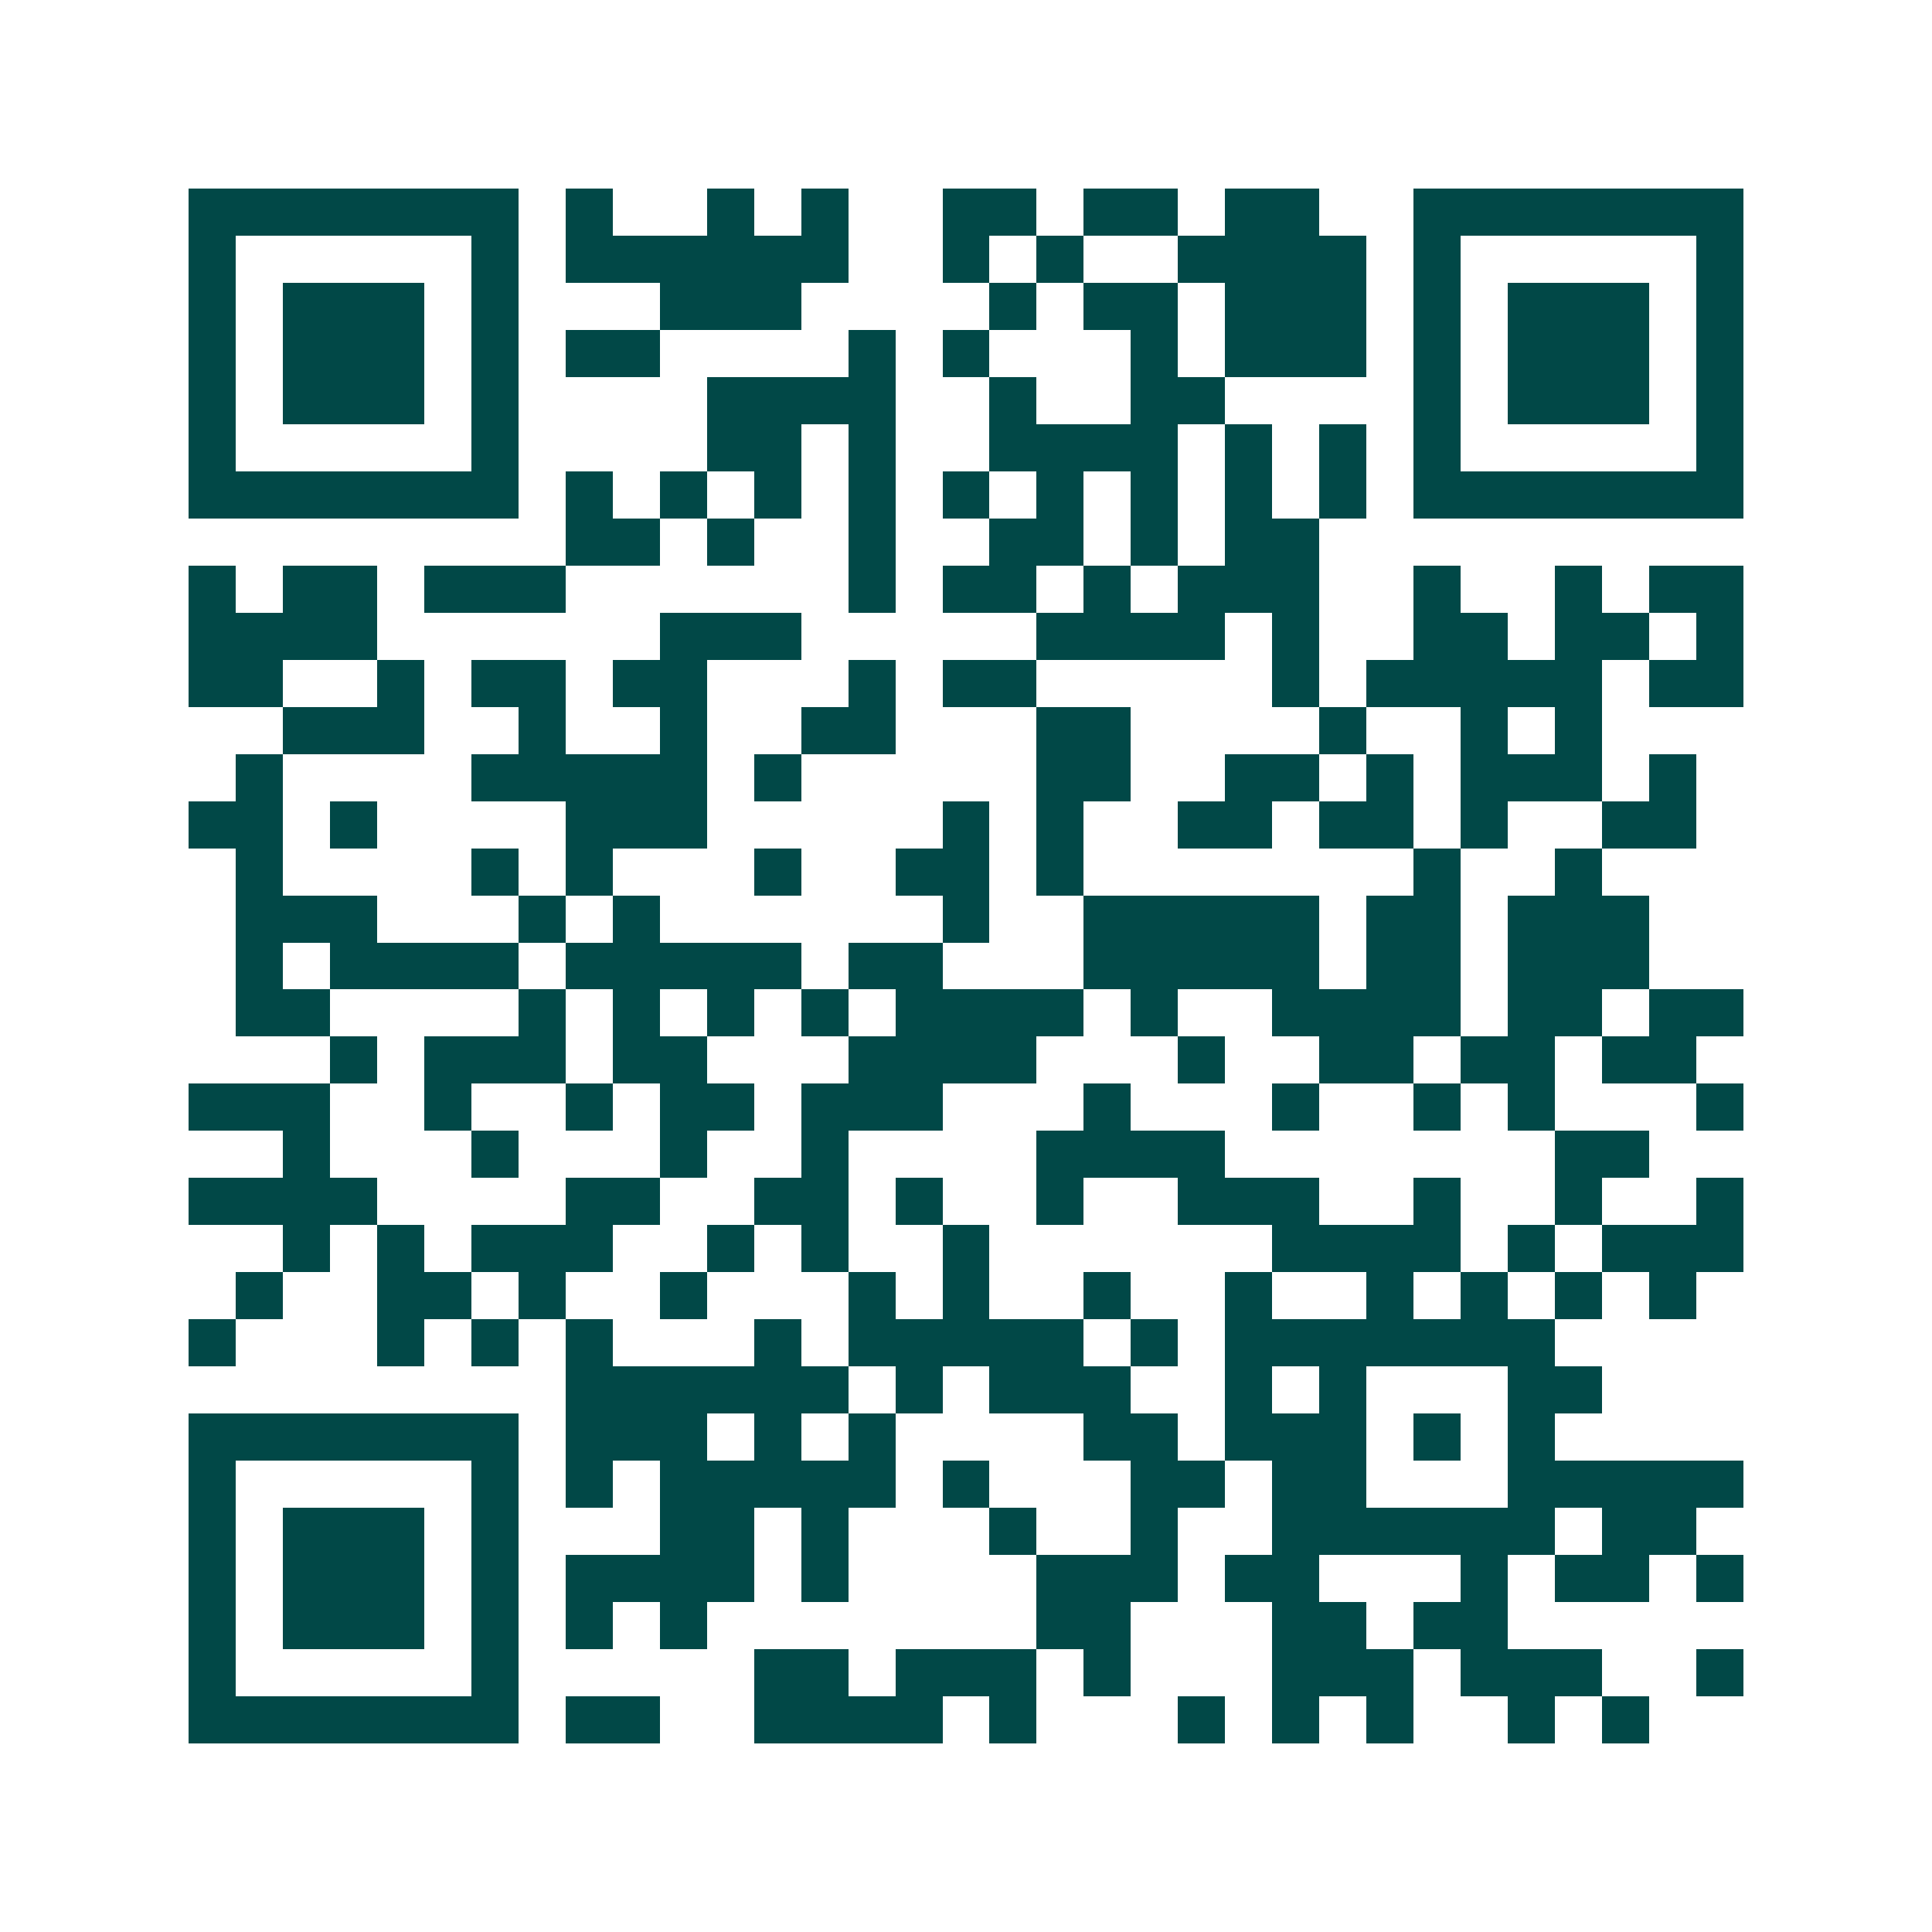 <svg xmlns="http://www.w3.org/2000/svg" width="200" height="200" viewBox="0 0 41 41" shape-rendering="crispEdges"><path fill="#ffffff" d="M0 0h41v41H0z"/><path stroke="#014847" d="M4 4.5h7m1 0h1m2 0h1m1 0h1m2 0h2m1 0h2m1 0h2m2 0h7M4 5.5h1m5 0h1m1 0h6m2 0h1m1 0h1m2 0h4m1 0h1m5 0h1M4 6.5h1m1 0h3m1 0h1m3 0h3m4 0h1m1 0h2m1 0h3m1 0h1m1 0h3m1 0h1M4 7.5h1m1 0h3m1 0h1m1 0h2m4 0h1m1 0h1m3 0h1m1 0h3m1 0h1m1 0h3m1 0h1M4 8.5h1m1 0h3m1 0h1m4 0h4m2 0h1m2 0h2m4 0h1m1 0h3m1 0h1M4 9.5h1m5 0h1m4 0h2m1 0h1m2 0h4m1 0h1m1 0h1m1 0h1m5 0h1M4 10.5h7m1 0h1m1 0h1m1 0h1m1 0h1m1 0h1m1 0h1m1 0h1m1 0h1m1 0h1m1 0h7M12 11.5h2m1 0h1m2 0h1m2 0h2m1 0h1m1 0h2M4 12.5h1m1 0h2m1 0h3m6 0h1m1 0h2m1 0h1m1 0h3m2 0h1m2 0h1m1 0h2M4 13.5h4m6 0h3m5 0h4m1 0h1m2 0h2m1 0h2m1 0h1M4 14.5h2m2 0h1m1 0h2m1 0h2m3 0h1m1 0h2m5 0h1m1 0h5m1 0h2M6 15.5h3m2 0h1m2 0h1m2 0h2m3 0h2m4 0h1m2 0h1m1 0h1M5 16.5h1m4 0h5m1 0h1m5 0h2m2 0h2m1 0h1m1 0h3m1 0h1M4 17.5h2m1 0h1m4 0h3m5 0h1m1 0h1m2 0h2m1 0h2m1 0h1m2 0h2M5 18.5h1m4 0h1m1 0h1m3 0h1m2 0h2m1 0h1m7 0h1m2 0h1M5 19.5h3m3 0h1m1 0h1m6 0h1m2 0h5m1 0h2m1 0h3M5 20.5h1m1 0h4m1 0h5m1 0h2m3 0h5m1 0h2m1 0h3M5 21.5h2m4 0h1m1 0h1m1 0h1m1 0h1m1 0h4m1 0h1m2 0h4m1 0h2m1 0h2M7 22.5h1m1 0h3m1 0h2m3 0h4m3 0h1m2 0h2m1 0h2m1 0h2M4 23.5h3m2 0h1m2 0h1m1 0h2m1 0h3m3 0h1m3 0h1m2 0h1m1 0h1m3 0h1M6 24.5h1m3 0h1m3 0h1m2 0h1m4 0h4m7 0h2M4 25.5h4m4 0h2m2 0h2m1 0h1m2 0h1m2 0h3m2 0h1m2 0h1m2 0h1M6 26.5h1m1 0h1m1 0h3m2 0h1m1 0h1m2 0h1m6 0h4m1 0h1m1 0h3M5 27.5h1m2 0h2m1 0h1m2 0h1m3 0h1m1 0h1m2 0h1m2 0h1m2 0h1m1 0h1m1 0h1m1 0h1M4 28.5h1m3 0h1m1 0h1m1 0h1m3 0h1m1 0h5m1 0h1m1 0h7M12 29.5h6m1 0h1m1 0h3m2 0h1m1 0h1m3 0h2M4 30.5h7m1 0h3m1 0h1m1 0h1m4 0h2m1 0h3m1 0h1m1 0h1M4 31.5h1m5 0h1m1 0h1m1 0h5m1 0h1m3 0h2m1 0h2m3 0h5M4 32.5h1m1 0h3m1 0h1m3 0h2m1 0h1m3 0h1m2 0h1m2 0h6m1 0h2M4 33.5h1m1 0h3m1 0h1m1 0h4m1 0h1m4 0h3m1 0h2m3 0h1m1 0h2m1 0h1M4 34.5h1m1 0h3m1 0h1m1 0h1m1 0h1m7 0h2m3 0h2m1 0h2M4 35.5h1m5 0h1m5 0h2m1 0h3m1 0h1m3 0h3m1 0h3m2 0h1M4 36.5h7m1 0h2m2 0h4m1 0h1m3 0h1m1 0h1m1 0h1m2 0h1m1 0h1"/></svg>
